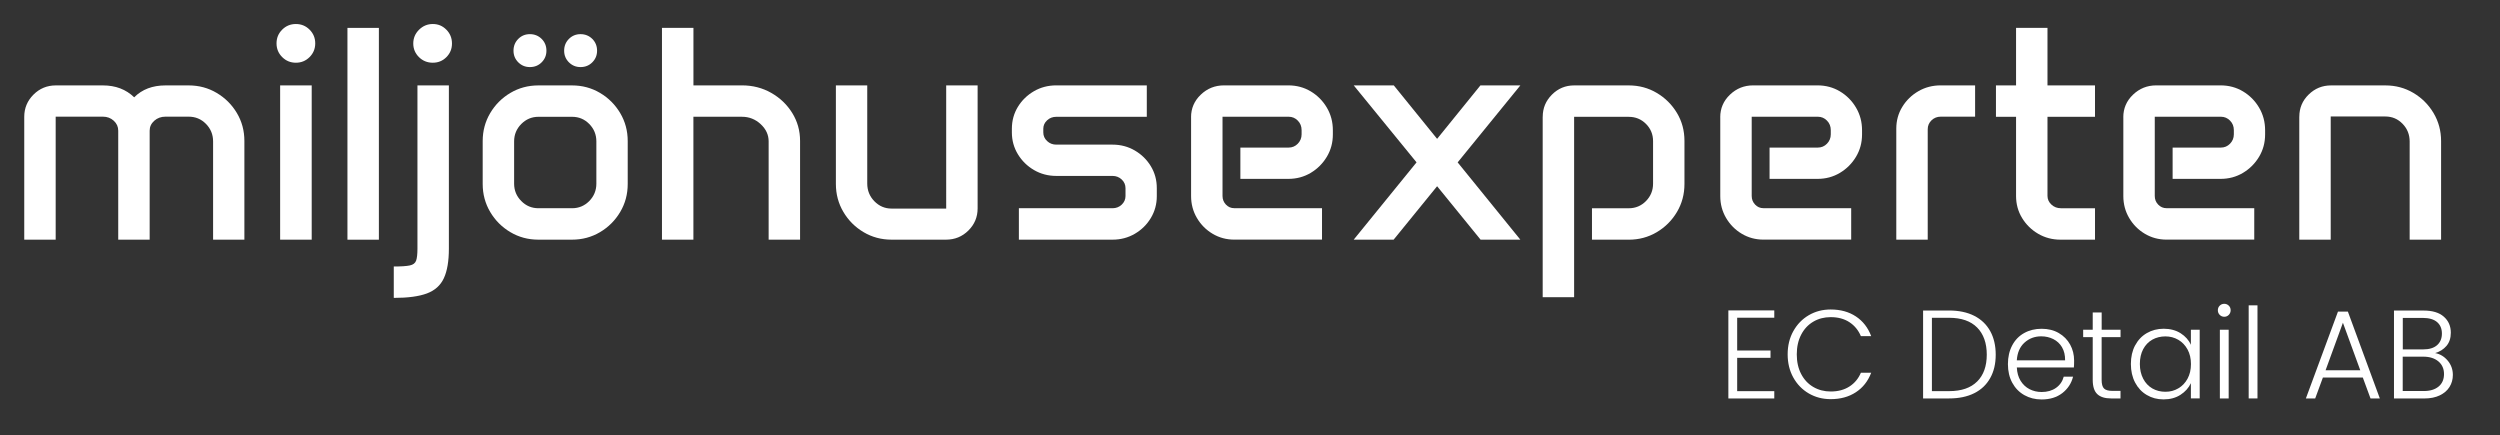 <?xml version="1.0" encoding="UTF-8"?>
<svg id="Lager_1" xmlns="http://www.w3.org/2000/svg" version="1.1" viewBox="0 0 735 128">
  <rect x="0" y="0" width="735" height="128" fill="#333333" stroke="none"/>
  <!-- Generator: Adobe Illustrator 29.0.0, SVG Export Plug-In . SVG Version: 2.1.0 Build 186)  -->
  <defs>
    <style>
      .st0 {
        fill: #fff;
      }
    </style>
  </defs>
  <g>
    <path class="st0" d="M7.13,34.34c0-2.54.9-4.71,2.71-6.52s4-2.71,6.57-2.71h13.84c3.74,0,6.8,1.17,9.2,3.5,2.33-2.34,5.4-3.5,9.2-3.5h6.83c3.01,0,5.75.74,8.23,2.21,2.48,1.47,4.46,3.44,5.93,5.91,1.47,2.47,2.21,5.2,2.21,8.21v29.03h-9.2v-28.9c0-2.01-.7-3.73-2.1-5.15-1.4-1.42-3.09-2.12-5.08-2.12h-6.83c-1.28,0-2.38.4-3.28,1.2-.9.8-1.36,1.77-1.36,2.91v32.05h-9.24v-32.05c0-1.14-.44-2.11-1.31-2.91-.88-.8-1.94-1.2-3.2-1.2h-13.88v36.17H7.13v-36.13Z"/>
    <path class="st0" d="M81.3,12.75c0-1.58.55-2.92,1.66-4.03s2.45-1.66,4.03-1.66,2.92.55,4.03,1.66c1.11,1.11,1.66,2.45,1.66,4.03s-.55,2.92-1.66,4.03c-1.11,1.11-2.45,1.66-4.03,1.66s-2.92-.55-4.03-1.66c-1.11-1.11-1.66-2.45-1.66-4.03ZM82.36,25.1h9.28v45.37h-9.28V25.1Z"/>
    <path class="st0" d="M102.15,8.2h9.24v62.27h-9.24V8.2Z"/>
    <path class="st0" d="M115.77,78.35c2.16,0,3.73-.1,4.71-.31.98-.2,1.6-.68,1.86-1.42.26-.74.39-1.92.39-3.52V25.1h9.24v47.99c0,3.68-.49,6.58-1.47,8.69-.98,2.12-2.64,3.61-4.99,4.49-2.35.88-5.6,1.31-9.74,1.31v-9.24ZM121.5,12.8c0-1.58.56-2.93,1.69-4.05s2.47-1.69,4.05-1.69,2.88.55,3.98,1.66c1.11,1.11,1.66,2.47,1.66,4.07s-.55,2.91-1.64,4.01-2.43,1.64-4.01,1.64-2.96-.55-4.07-1.66c-1.11-1.11-1.66-2.44-1.66-3.98Z"/>
    <path class="st0" d="M141.91,41.48c0-3.01.74-5.75,2.21-8.23,1.47-2.48,3.45-4.46,5.93-5.93,2.48-1.47,5.23-2.21,8.23-2.21h9.9c3.01,0,5.75.74,8.23,2.21,2.48,1.47,4.46,3.45,5.93,5.93,1.47,2.48,2.21,5.23,2.21,8.23v12.61c0,3.01-.74,5.75-2.21,8.23-1.47,2.48-3.45,4.46-5.93,5.93-2.48,1.47-5.23,2.21-8.23,2.21h-9.9c-3.01,0-5.75-.74-8.23-2.21-2.48-1.47-4.46-3.45-5.93-5.93-1.47-2.48-2.21-5.23-2.21-8.23v-12.61ZM150.97,14.9c0-1.37.47-2.52,1.4-3.46s2.07-1.4,3.42-1.4,2.52.47,3.46,1.4c.93.93,1.4,2.09,1.4,3.46s-.47,2.48-1.4,3.42-2.09,1.4-3.46,1.4-2.48-.47-3.42-1.4c-.93-.93-1.4-2.07-1.4-3.42ZM151.15,54c0,1.99.7,3.69,2.1,5.1,1.4,1.42,3.08,2.12,5.04,2.12h9.9c1.98,0,3.67-.71,5.06-2.12,1.39-1.42,2.08-3.12,2.08-5.1v-12.44c0-1.98-.69-3.69-2.08-5.1-1.39-1.42-3.07-2.12-5.06-2.12h-9.9c-1.96,0-3.63.71-5.04,2.12-1.4,1.42-2.1,3.12-2.1,5.1v12.44ZM165.86,14.9c0-1.37.47-2.52,1.4-3.46.93-.93,2.07-1.4,3.42-1.4s2.52.47,3.46,1.4c.93.93,1.4,2.09,1.4,3.46s-.47,2.48-1.4,3.42-2.09,1.4-3.46,1.4-2.48-.47-3.42-1.4c-.93-.93-1.4-2.07-1.4-3.42Z"/>
    <path class="st0" d="M194.63,8.2h9.24v16.9h14.28c3.15,0,6.02.74,8.6,2.21,2.58,1.47,4.64,3.44,6.17,5.91,1.53,2.47,2.3,5.2,2.3,8.21v29.03h-9.24v-28.9c0-1.93-.78-3.61-2.34-5.06-1.56-1.44-3.39-2.17-5.5-2.17h-14.28v36.13h-9.24V8.2Z"/>
    <path class="st0" d="M245.73,25.1h9.24v28.86c0,2.04.7,3.78,2.1,5.21,1.4,1.43,3.08,2.15,5.04,2.15h16.07V25.1h9.24v36.17c0,2.54-.91,4.71-2.71,6.5-1.81,1.8-4.01,2.69-6.61,2.69h-15.98c-3.01,0-5.75-.74-8.23-2.21-2.48-1.47-4.46-3.45-5.93-5.93-1.47-2.48-2.21-5.23-2.21-8.23v-28.99Z"/>
    <path class="st0" d="M297.49,37.85c0-2.36.59-4.51,1.77-6.44s2.76-3.46,4.73-4.6c1.97-1.14,4.15-1.71,6.55-1.71h26.62v9.24h-26.62c-1.05,0-1.95.34-2.69,1.03-.74.69-1.12,1.51-1.12,2.47v1.09c0,.99.37,1.84,1.12,2.54.74.7,1.64,1.05,2.69,1.05h16.55c2.39,0,4.58.58,6.55,1.73,1.97,1.15,3.54,2.69,4.71,4.62s1.75,4.07,1.75,6.44v2.36c0,2.34-.58,4.47-1.75,6.42s-2.74,3.49-4.71,4.64c-1.97,1.15-4.15,1.73-6.55,1.73h-27.54v-9.24h27.54c1.05,0,1.95-.35,2.69-1.05s1.12-1.55,1.12-2.54v-2.28c0-1.02-.37-1.88-1.12-2.58s-1.64-1.05-2.69-1.05h-16.55c-2.39,0-4.58-.58-6.55-1.73-1.97-1.15-3.55-2.7-4.73-4.64-1.18-1.94-1.77-4.08-1.77-6.42v-1.09Z"/>
    <path class="st0" d="M350.17,34.47c0-2.6.95-4.81,2.85-6.63,1.9-1.82,4.17-2.74,6.83-2.74h18.92c2.42,0,4.62.59,6.59,1.77,1.97,1.18,3.55,2.77,4.73,4.77,1.18,2,1.77,4.21,1.77,6.63v1.27c0,2.39-.59,4.58-1.77,6.55s-2.76,3.55-4.73,4.73c-1.97,1.18-4.17,1.77-6.59,1.77h-14.1v-9.2h14.19c1.05,0,1.95-.38,2.69-1.14.74-.76,1.12-1.68,1.12-2.76v-1.23c0-1.11-.37-2.04-1.12-2.8-.74-.76-1.64-1.14-2.69-1.14h-19.44v23.3c0,.99.34,1.84,1.01,2.54.67.7,1.49,1.05,2.45,1.05h25.79v9.24h-25.79c-2.34,0-4.47-.58-6.39-1.73-1.93-1.15-3.46-2.7-4.6-4.64s-1.71-4.08-1.71-6.42v-23.21Z"/>
    <path class="st0" d="M416.47,47.74l-18.48-22.64h11.78l12.74,15.72,12.74-15.72h11.74l-18.44,22.64,18.44,22.73h-11.69l-12.79-15.72-12.79,15.72h-11.74l18.48-22.73Z"/>
    <path class="st0" d="M453.56,34.34c0-2.54.9-4.71,2.71-6.52s3.98-2.71,6.52-2.71h16.07c3.01,0,5.75.74,8.23,2.21,2.48,1.47,4.46,3.44,5.93,5.89,1.47,2.45,2.21,5.18,2.21,8.19v12.7c0,3.01-.74,5.75-2.21,8.23-1.47,2.48-3.45,4.46-5.93,5.93-2.48,1.47-5.23,2.21-8.23,2.21h-10.82v-9.24h10.82c1.98,0,3.67-.71,5.06-2.12,1.39-1.42,2.08-3.12,2.08-5.1v-12.52c0-1.98-.69-3.67-2.08-5.06-1.39-1.39-3.07-2.08-5.06-2.08h-16.07v53.03h-9.24v-53.03Z"/>
    <path class="st0" d="M505.75,34.47c0-2.6.95-4.81,2.85-6.63,1.9-1.82,4.17-2.74,6.83-2.74h18.92c2.42,0,4.62.59,6.59,1.77,1.97,1.18,3.55,2.77,4.73,4.77,1.18,2,1.77,4.21,1.77,6.63v1.27c0,2.39-.59,4.58-1.77,6.55s-2.76,3.55-4.73,4.73c-1.97,1.18-4.17,1.77-6.59,1.77h-14.1v-9.2h14.19c1.05,0,1.95-.38,2.69-1.14.74-.76,1.12-1.68,1.12-2.76v-1.23c0-1.11-.37-2.04-1.12-2.8-.74-.76-1.64-1.14-2.69-1.14h-19.44v23.3c0,.99.34,1.84,1.01,2.54.67.7,1.49,1.05,2.45,1.05h25.79v9.24h-25.79c-2.34,0-4.47-.58-6.39-1.73-1.93-1.15-3.46-2.7-4.6-4.64s-1.71-4.08-1.71-6.42v-23.21Z"/>
    <path class="st0" d="M557.51,37.8c0-2.34.59-4.47,1.77-6.39,1.18-1.93,2.76-3.46,4.73-4.6,1.97-1.14,4.15-1.71,6.55-1.71h10.12v9.2h-10.12c-1.05,0-1.95.36-2.69,1.07-.74.72-1.12,1.58-1.12,2.61v32.49h-9.24v-32.67Z"/>
    <path class="st0" d="M586.81,25.1h5.91V8.2h9.24v16.9h13.97v9.24h-13.97v23.25c0,.99.39,1.85,1.16,2.56.77.72,1.7,1.07,2.78,1.07h10.03v9.24h-10.16c-2.39,0-4.58-.58-6.55-1.73-1.97-1.15-3.55-2.7-4.73-4.64-1.18-1.94-1.77-4.09-1.77-6.46v-23.3h-5.91v-9.24Z"/>
    <path class="st0" d="M624.25,34.47c0-2.6.95-4.81,2.85-6.63,1.9-1.82,4.17-2.74,6.83-2.74h18.92c2.42,0,4.62.59,6.59,1.77,1.97,1.18,3.55,2.77,4.73,4.77,1.18,2,1.77,4.21,1.77,6.63v1.27c0,2.39-.59,4.58-1.77,6.55-1.18,1.97-2.76,3.55-4.73,4.73-1.97,1.18-4.17,1.77-6.59,1.77h-14.1v-9.2h14.19c1.05,0,1.95-.38,2.69-1.14.74-.76,1.12-1.68,1.12-2.76v-1.23c0-1.11-.37-2.04-1.12-2.8-.75-.76-1.64-1.14-2.69-1.14h-19.44v23.3c0,.99.33,1.84,1.01,2.54s1.49,1.05,2.45,1.05h25.79v9.24h-25.79c-2.33,0-4.47-.58-6.39-1.73-1.93-1.15-3.46-2.7-4.6-4.64-1.14-1.94-1.71-4.08-1.71-6.42v-23.21Z"/>
    <path class="st0" d="M676,34.3c0-2.54.91-4.71,2.74-6.5s4.02-2.69,6.59-2.69h15.98c3.01,0,5.75.74,8.23,2.21,2.48,1.47,4.46,3.45,5.93,5.93,1.47,2.48,2.21,5.23,2.21,8.23v28.99h-9.24v-28.86c0-2.04-.69-3.78-2.08-5.21-1.39-1.43-3.07-2.15-5.06-2.15h-16.07v36.21h-9.24v-36.17Z"/>
  </g>
  <g>
    <path class="st0" d="M510.73,93.4v9.65h9.8v2.15h-9.8v9.8h10.91v2.15h-13.5v-25.89h13.5v2.15h-10.91Z"/>
    <path class="st0" d="M527.23,97.37c1.11-2.01,2.63-3.57,4.55-4.7,1.92-1.12,4.07-1.68,6.44-1.68,2.88,0,5.36.68,7.42,2.05,2.06,1.37,3.56,3.3,4.49,5.79h-3.03c-.74-1.75-1.87-3.12-3.38-4.11-1.52-.99-3.35-1.48-5.49-1.48-1.9,0-3.61.44-5.12,1.33s-2.71,2.16-3.57,3.83c-.86,1.66-1.29,3.59-1.29,5.79s.43,4.12,1.29,5.77c.86,1.65,2.05,2.92,3.57,3.81s3.22,1.33,5.12,1.33c2.15,0,3.98-.49,5.49-1.46,1.52-.97,2.64-2.32,3.38-4.05h3.03c-.94,2.47-2.44,4.38-4.51,5.73-2.07,1.36-4.54,2.03-7.4,2.03-2.37,0-4.51-.56-6.44-1.68-1.92-1.12-3.44-2.68-4.55-4.68-1.11-2-1.66-4.27-1.66-6.81s.55-4.81,1.66-6.82Z"/>
    <path class="st0" d="M580.41,92.84c2.05,1.04,3.61,2.53,4.7,4.48,1.08,1.95,1.63,4.27,1.63,6.95s-.54,4.96-1.63,6.9c-1.09,1.94-2.65,3.42-4.7,4.44-2.05,1.02-4.5,1.53-7.36,1.53h-7.66v-25.85h7.66c2.86,0,5.31.52,7.36,1.55ZM581.28,112.17c1.89-1.89,2.83-4.52,2.83-7.9s-.94-6.06-2.83-7.97c-1.89-1.91-4.63-2.87-8.23-2.87h-5.07v21.56h5.07c3.6,0,6.34-.94,8.23-2.83Z"/>
    <path class="st0" d="M609.7,108.04h-16.75c.07,1.53.44,2.84,1.11,3.92s1.54,1.9,2.63,2.46c1.08.55,2.27.83,3.55.83,1.68,0,3.09-.41,4.23-1.22,1.15-.81,1.9-1.91,2.27-3.29h2.74c-.49,1.97-1.55,3.58-3.16,4.83-1.62,1.25-3.64,1.87-6.08,1.87-1.9,0-3.6-.43-5.1-1.28-1.5-.85-2.68-2.06-3.53-3.62-.85-1.57-1.28-3.4-1.28-5.49s.42-3.93,1.26-5.51c.84-1.58,2.01-2.79,3.51-3.62,1.5-.84,3.22-1.26,5.14-1.26s3.61.42,5.05,1.26c1.44.84,2.55,1.97,3.33,3.38.78,1.42,1.17,2.99,1.17,4.72,0,.89-.02,1.57-.07,2.03ZM606.24,102.09c-.63-1.06-1.49-1.86-2.57-2.4-1.09-.54-2.27-.81-3.55-.81-1.92,0-3.56.62-4.92,1.85-1.36,1.23-2.11,2.97-2.26,5.21h14.2c.02-1.5-.28-2.79-.91-3.85Z"/>
    <path class="st0" d="M617.88,99.13v12.54c0,1.23.23,2.08.7,2.55.47.47,1.29.7,2.48.7h2.37v2.22h-2.77c-1.82,0-3.18-.43-4.07-1.28s-1.33-2.25-1.33-4.2v-12.54h-2.81v-2.18h2.81v-5.07h2.63v5.07h5.55v2.18h-5.55Z"/>
    <path class="st0" d="M627.73,101.55c.83-1.57,1.97-2.77,3.44-3.62,1.47-.85,3.12-1.28,4.97-1.28s3.58.44,4.97,1.33c1.39.89,2.4,2.02,3.01,3.4v-4.44h2.59v20.19h-2.59v-4.48c-.64,1.38-1.66,2.52-3.05,3.42-1.39.9-3.05,1.35-4.97,1.35s-3.47-.43-4.94-1.29c-1.47-.86-2.61-2.08-3.44-3.66-.83-1.58-1.24-3.4-1.24-5.47s.41-3.89,1.24-5.46ZM643.14,102.75c-.67-1.23-1.57-2.18-2.72-2.85-1.15-.67-2.41-1-3.79-1s-2.71.32-3.85.96c-1.13.64-2.03,1.57-2.68,2.79-.65,1.22-.98,2.67-.98,4.35s.33,3.1.98,4.35c.65,1.25,1.55,2.19,2.68,2.85,1.13.65,2.42.98,3.85.98s2.64-.33,3.79-1c1.15-.67,2.05-1.61,2.72-2.85.67-1.23,1-2.66,1-4.29s-.33-3.06-1-4.29Z"/>
    <path class="st0" d="M652.6,92.58c-.37-.37-.55-.83-.55-1.37s.18-.99.55-1.35c.37-.36.81-.54,1.33-.54s.96.18,1.33.54c.37.36.55.81.55,1.35s-.19,1-.55,1.37c-.37.37-.81.55-1.33.55s-.96-.19-1.33-.55ZM655.23,96.95v20.19h-2.59v-20.19h2.59Z"/>
    <path class="st0" d="M663.7,89.77v27.37h-2.59v-27.37h2.59Z"/>
    <path class="st0" d="M694.69,111h-11.76l-2.26,6.14h-2.74l9.43-25.52h2.92l9.39,25.52h-2.74l-2.26-6.14ZM693.92,108.86l-5.1-13.98-5.1,13.98h10.21Z"/>
    <path class="st0" d="M719.62,106.01c1.01,1.21,1.52,2.61,1.52,4.22,0,1.31-.33,2.48-.98,3.53-.65,1.05-1.61,1.87-2.87,2.48-1.26.6-2.76.91-4.51.91h-8.95v-25.85h8.69c2.61,0,4.6.6,5.97,1.81,1.37,1.21,2.05,2.77,2.05,4.7,0,1.6-.43,2.9-1.29,3.9-.86,1-1.97,1.7-3.33,2.09,1.45.27,2.69,1.01,3.7,2.22ZM706.42,102.72h6.03c1.75,0,3.1-.41,4.05-1.24.95-.83,1.42-1.97,1.42-3.42s-.48-2.55-1.42-3.37c-.95-.81-2.34-1.22-4.16-1.22h-5.92v9.25ZM716.97,113.63c1.05-.89,1.57-2.11,1.57-3.66s-.55-2.79-1.65-3.72c-1.1-.92-2.57-1.39-4.42-1.39h-6.07v10.1h6.18c1.87,0,3.33-.44,4.38-1.33Z"/>
  </g>
</svg>